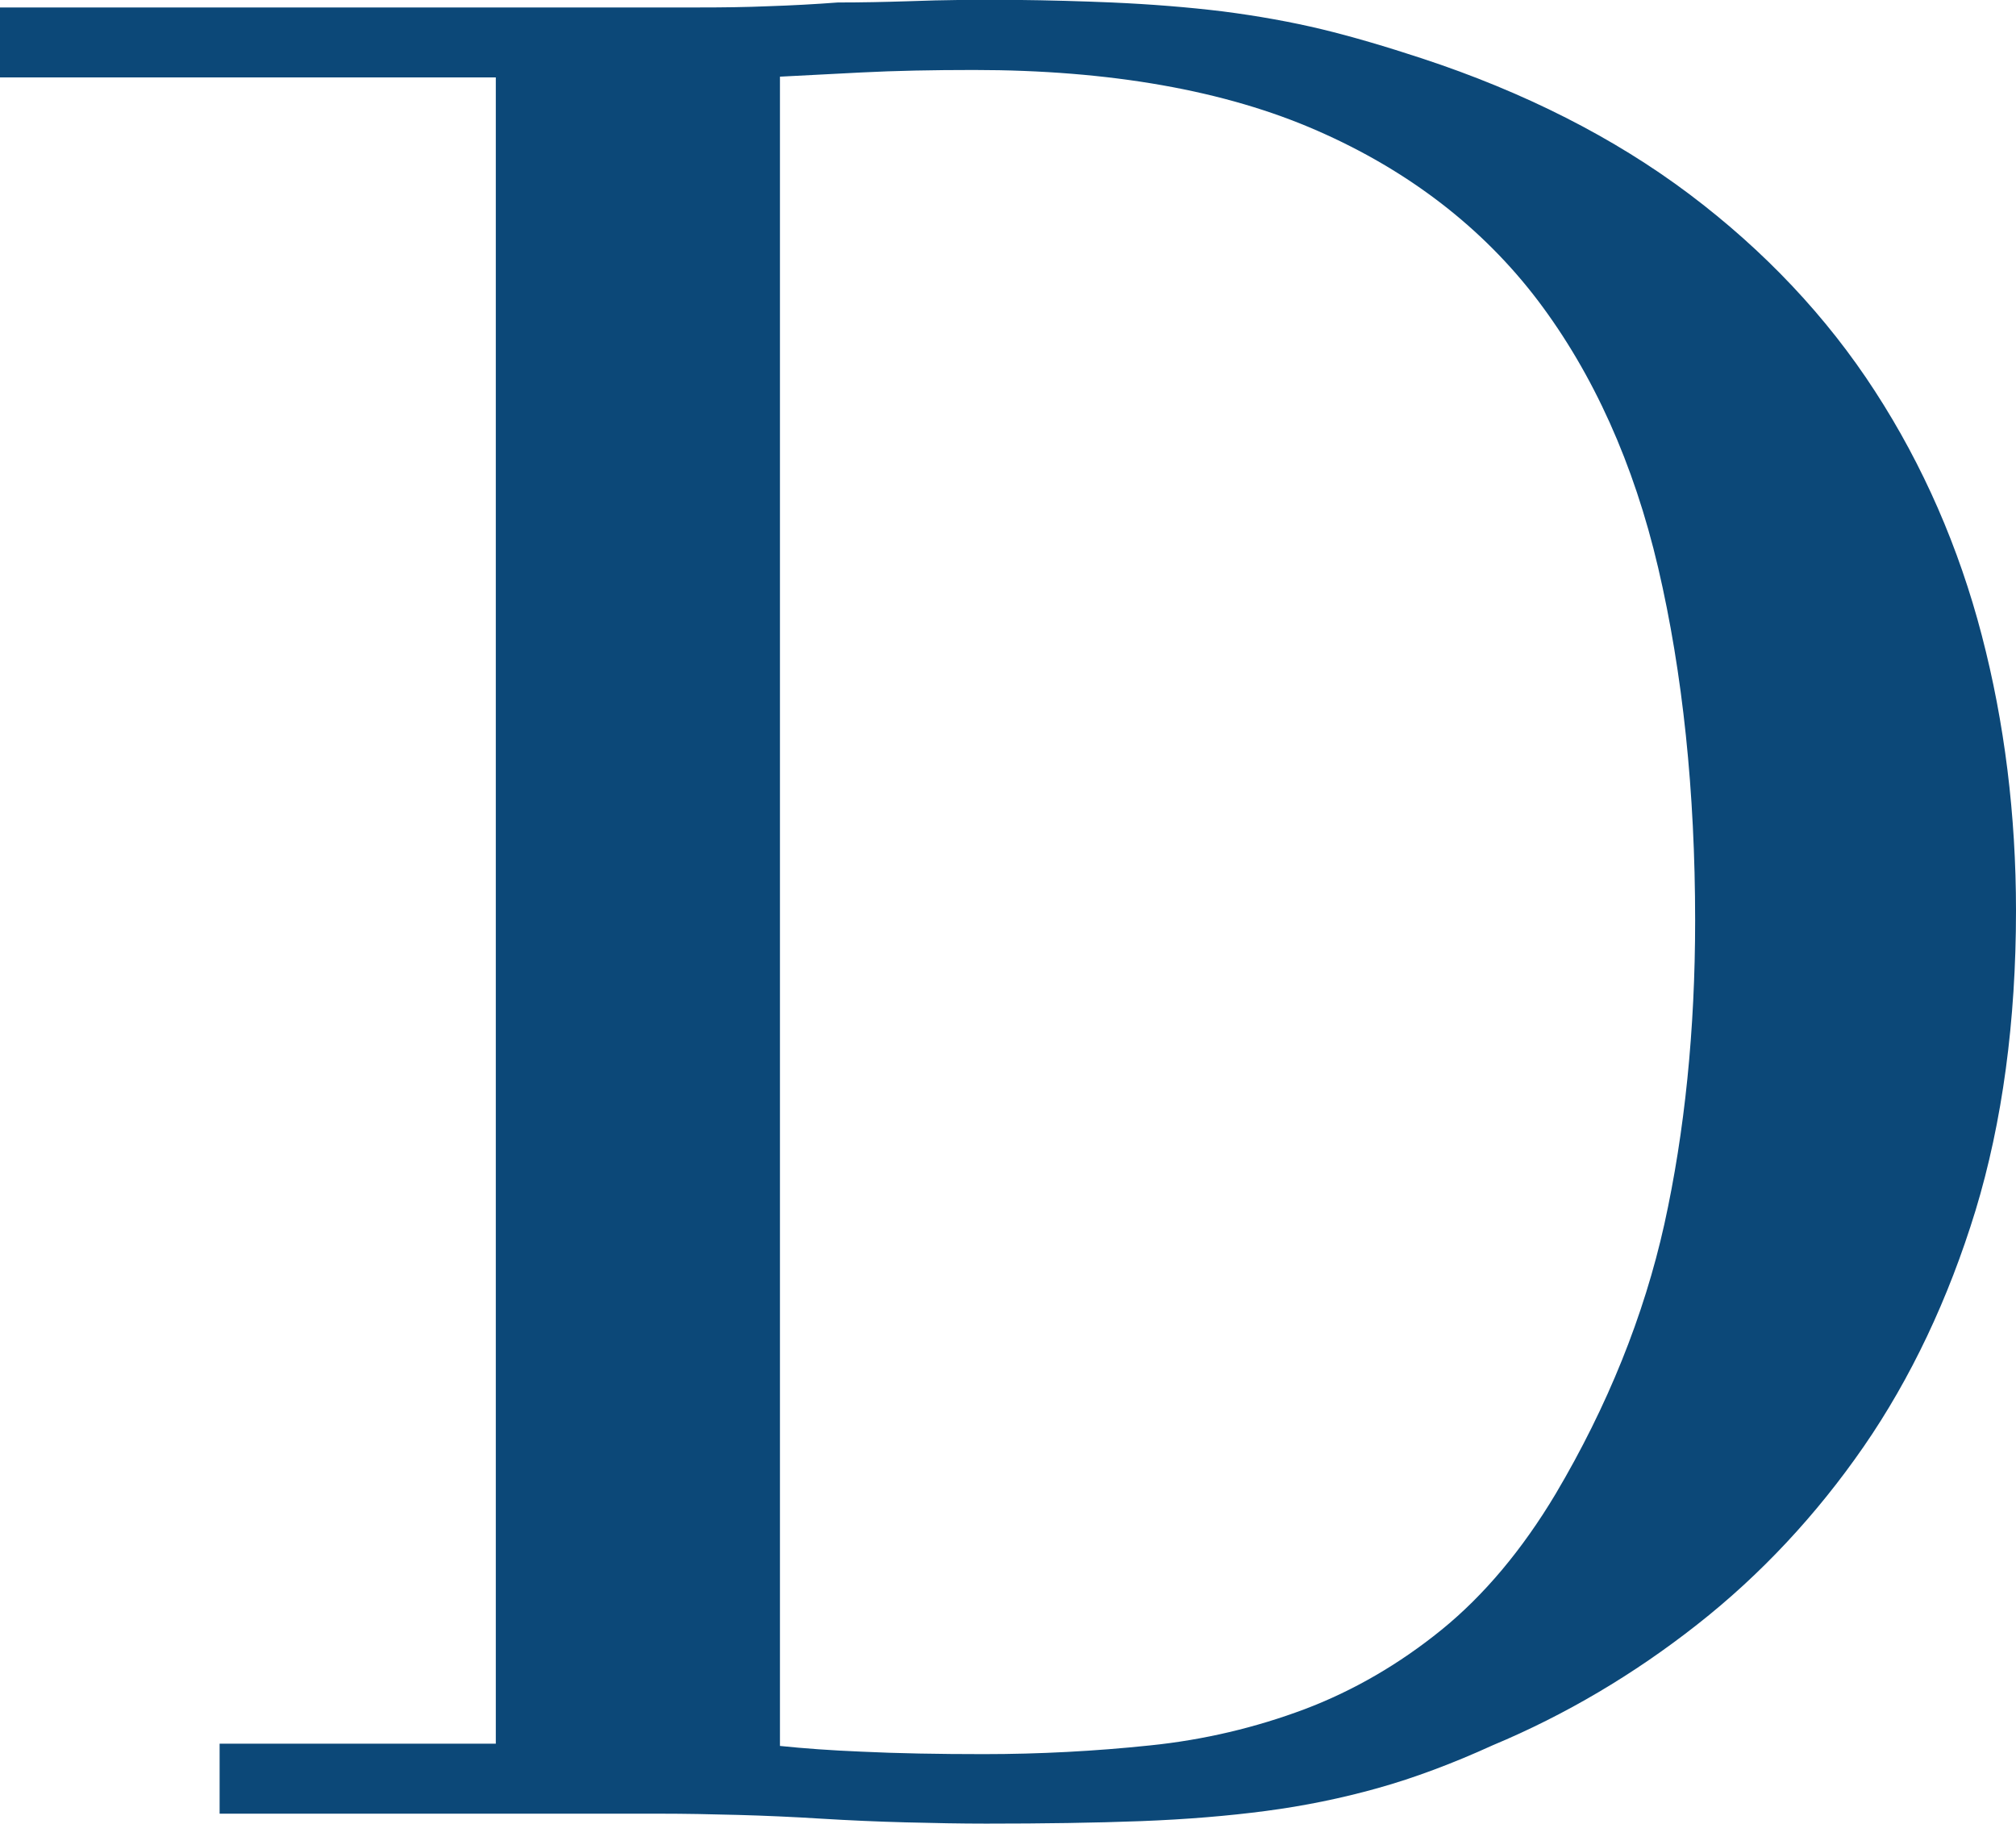 <svg viewBox="0 0 81.24 73.5" xmlns="http://www.w3.org/2000/svg"><path d="m79.86 25.6c-.92-3.53-2.36-6.84-4.3-9.83-1.94-3-4.46-5.67-7.49-7.95-3.02-2.27-6.64-4.11-10.78-5.47-1.43-.47-2.78-.87-4.02-1.17-1.25-.3-2.59-.54-3.99-.72-1.39-.17-2.89-.29-4.47-.36-2.39-.1-5.32-.16-8.22-.05-.93.03-1.86.05-2.83.05-.93.07-1.85.12-2.78.15-.93.04-1.85.05-2.78.05h-28.2v2.82h19.98v67.15h-11.13v2.82h17.75c1 0 2.04.02 3.14.05s2.21.08 3.34.15c1.14.07 2.28.12 3.43.15 1.14.03 2.22.05 3.23.05 2.29 0 4.39-.03 6.24-.1 1.83-.07 3.52-.21 5.03-.41 1.53-.2 3.05-.51 4.51-.92 1.47-.41 3.04-1 4.64-1.73 2.92-1.22 5.69-2.86 8.23-4.86 2.55-2 4.81-4.42 6.71-7.17s3.42-5.96 4.51-9.52c1.08-3.56 1.63-7.63 1.63-12.08 0-3.85-.46-7.58-1.38-11.1zm-48.44-22.51 3.29-.17c1.36-.07 2.89-.1 4.53-.1 5.48 0 10.14.82 13.85 2.45 3.68 1.61 6.67 3.92 8.89 6.85 2.23 2.95 3.86 6.57 4.84 10.76.99 4.24 1.49 9.03 1.49 14.22 0 4.4-.42 8.51-1.24 12.23-.82 3.69-2.29 7.34-4.38 10.87-1.35 2.26-2.9 4.1-4.6 5.48s-3.56 2.46-5.52 3.2c-1.97.74-4.07 1.24-6.24 1.46-2.19.23-4.44.35-6.69.35-1.81 0-3.47-.03-4.93-.1-1.22-.05-2.32-.13-3.28-.23v-67.27z" fill="#0c4878"/></svg>
